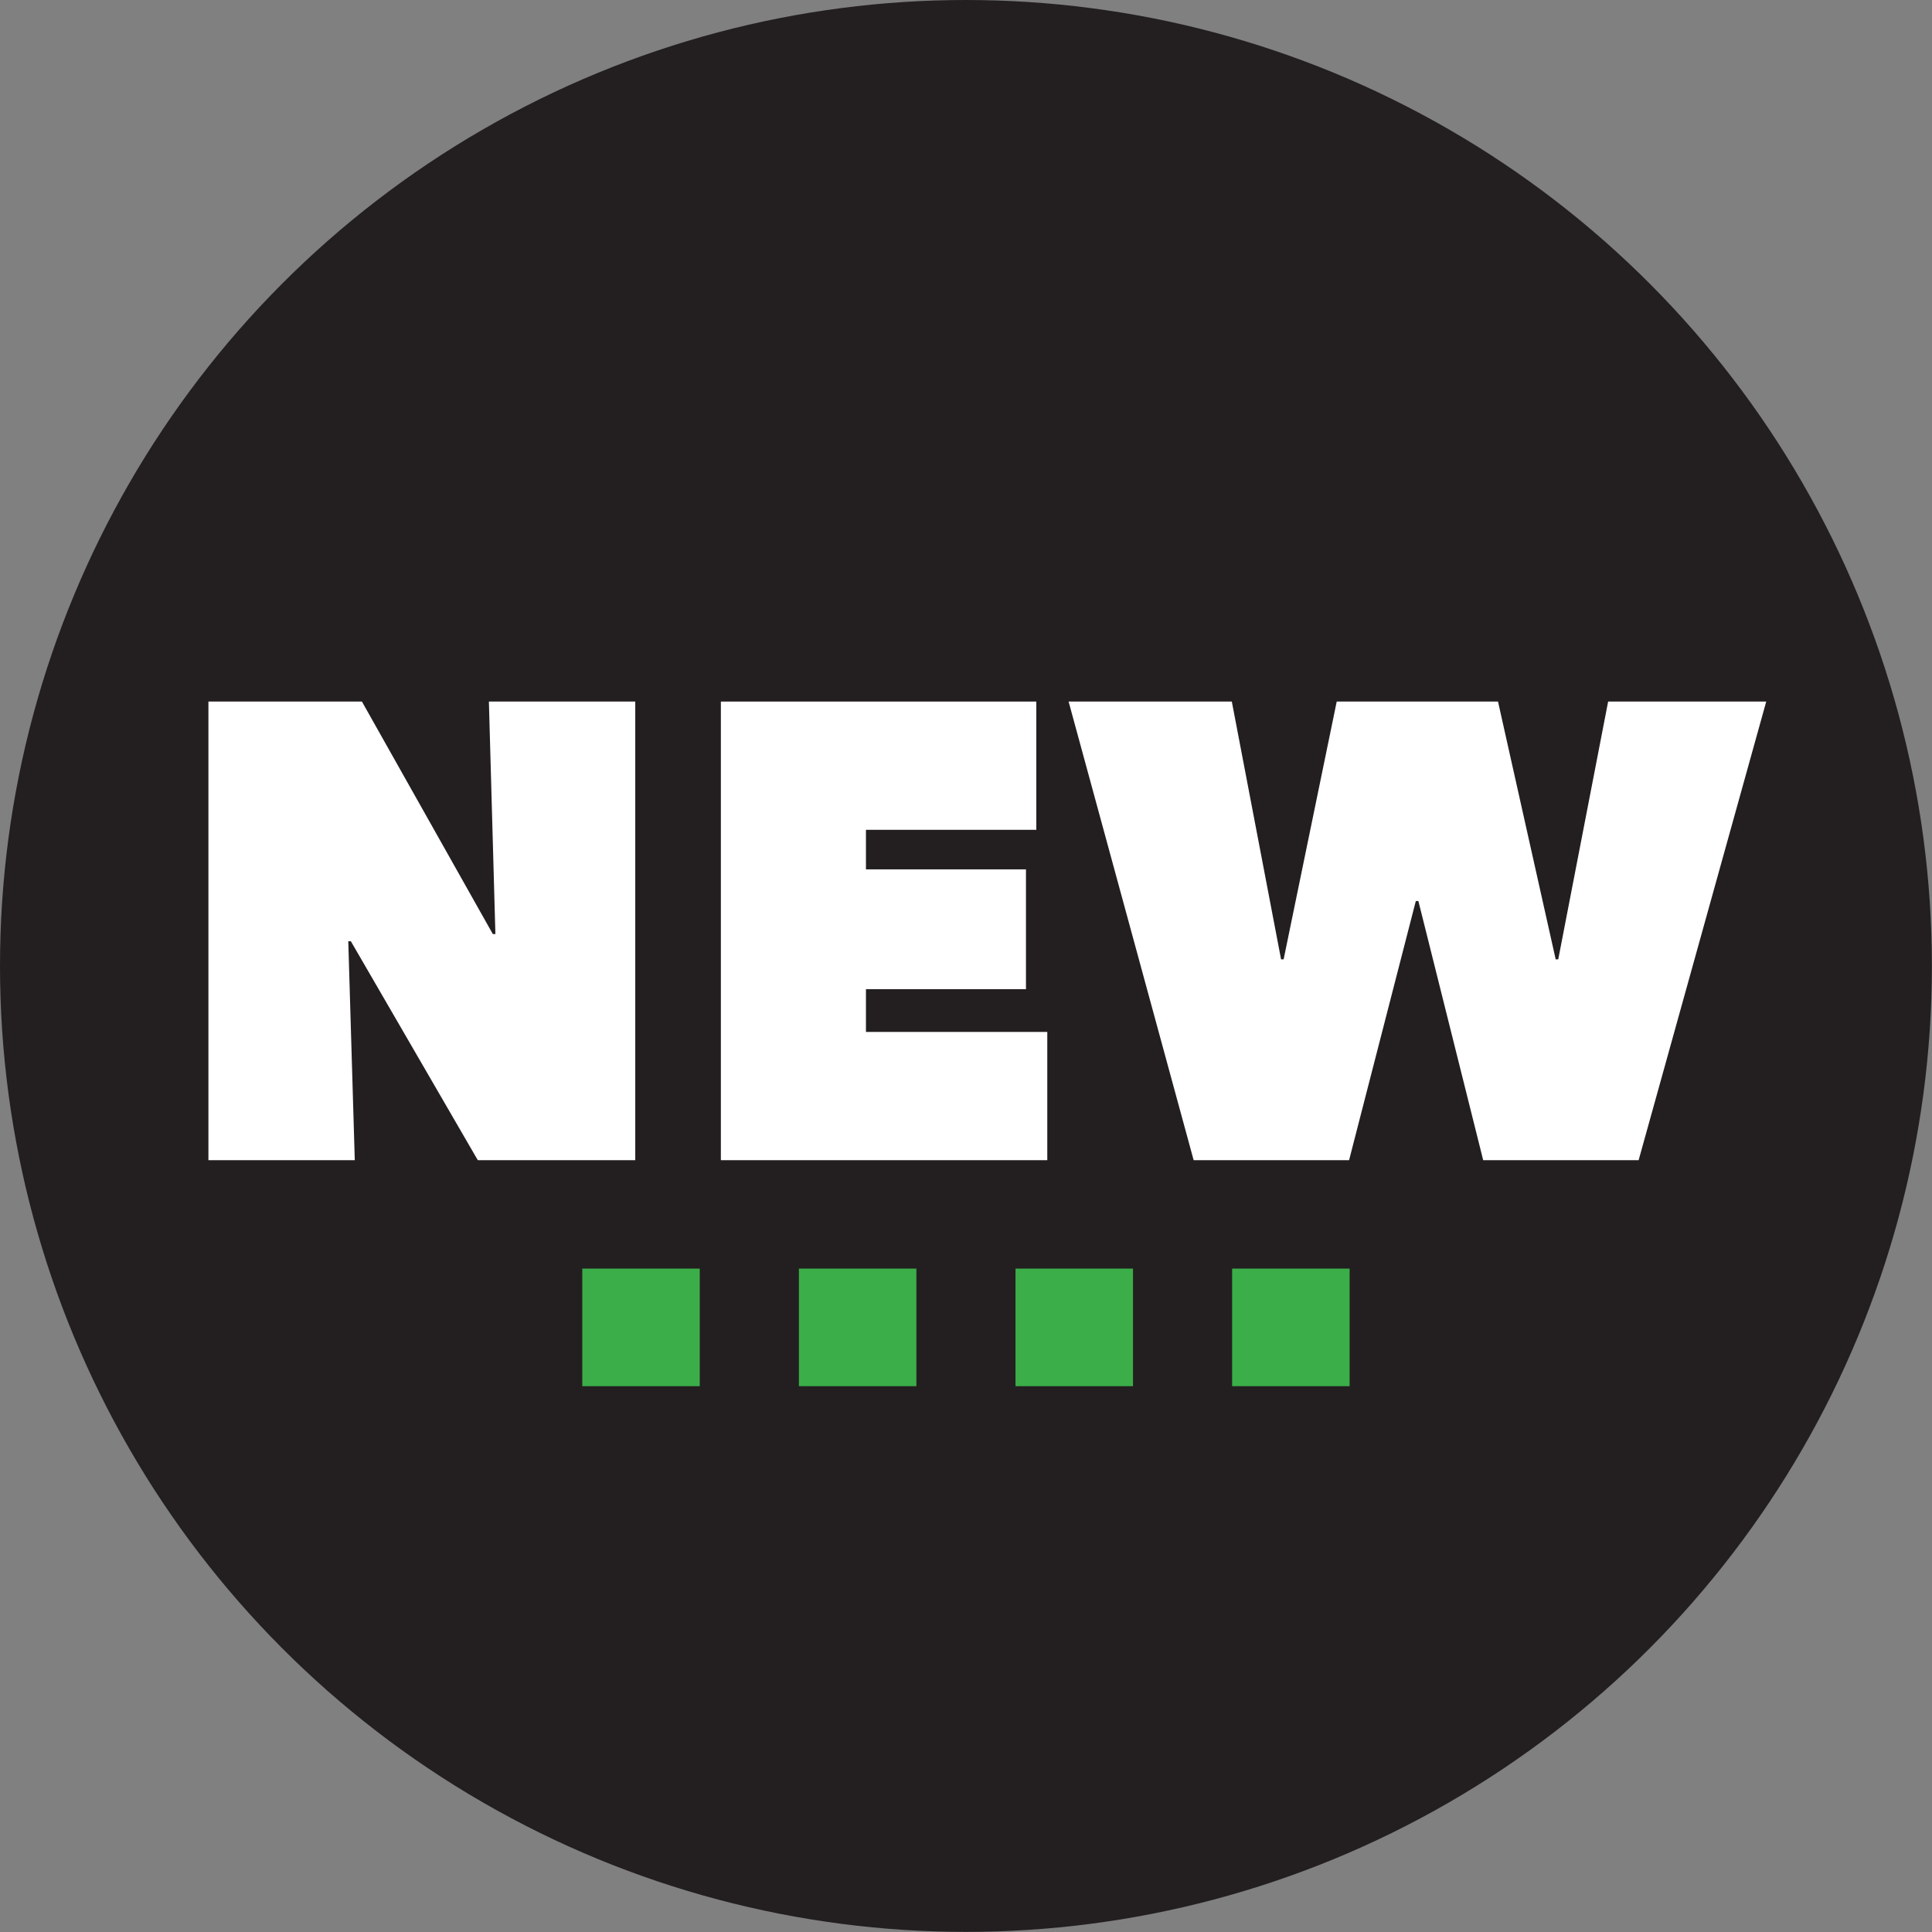 <?xml version="1.0" encoding="UTF-8"?><svg id="Layer_1" xmlns="http://www.w3.org/2000/svg" viewBox="0 0 181.23 181.23"><rect x="0" y="0" width="181.23" height="181.23" fill="#808080" stroke="none"/><defs><style>.cls-1{fill:#fff;}.cls-2{fill:#3bae49;}.cls-3{fill:#231f20;}</style></defs><circle class="cls-3" cx="90.61" cy="90.61" r="90.61"/><path class="cls-1" d="m19.55,65.81h14.4l12.28,21.81h.24l-.61-21.81h13.73v43.02h-14.77l-11.91-20.54h-.24l.61,20.54h-13.73v-43.02Z"/><path class="cls-1" d="m67.62,65.81h29.59v12.03h-15.98v3.71h15.01v11.24h-15.01v4.01h17.01v12.03h-30.62v-43.02Z"/><path class="cls-1" d="m126.55,108.83h-14.58l-11.73-43.02h15.31l4.62,24.18h.24l4.98-24.18h15.13l5.41,24.18h.24l4.68-24.18h14.83l-11.97,43.02h-14.58l-6.08-24.31h-.24l-6.26,24.31Z"/><rect class="cls-2" x="54.62" y="119" width="11.02" height="11.03"/><rect class="cls-2" x="74.94" y="119" width="11.02" height="11.03"/><rect class="cls-2" x="95.26" y="119" width="11.02" height="11.03"/><rect class="cls-2" x="115.58" y="119" width="11.02" height="11.03"/></svg>